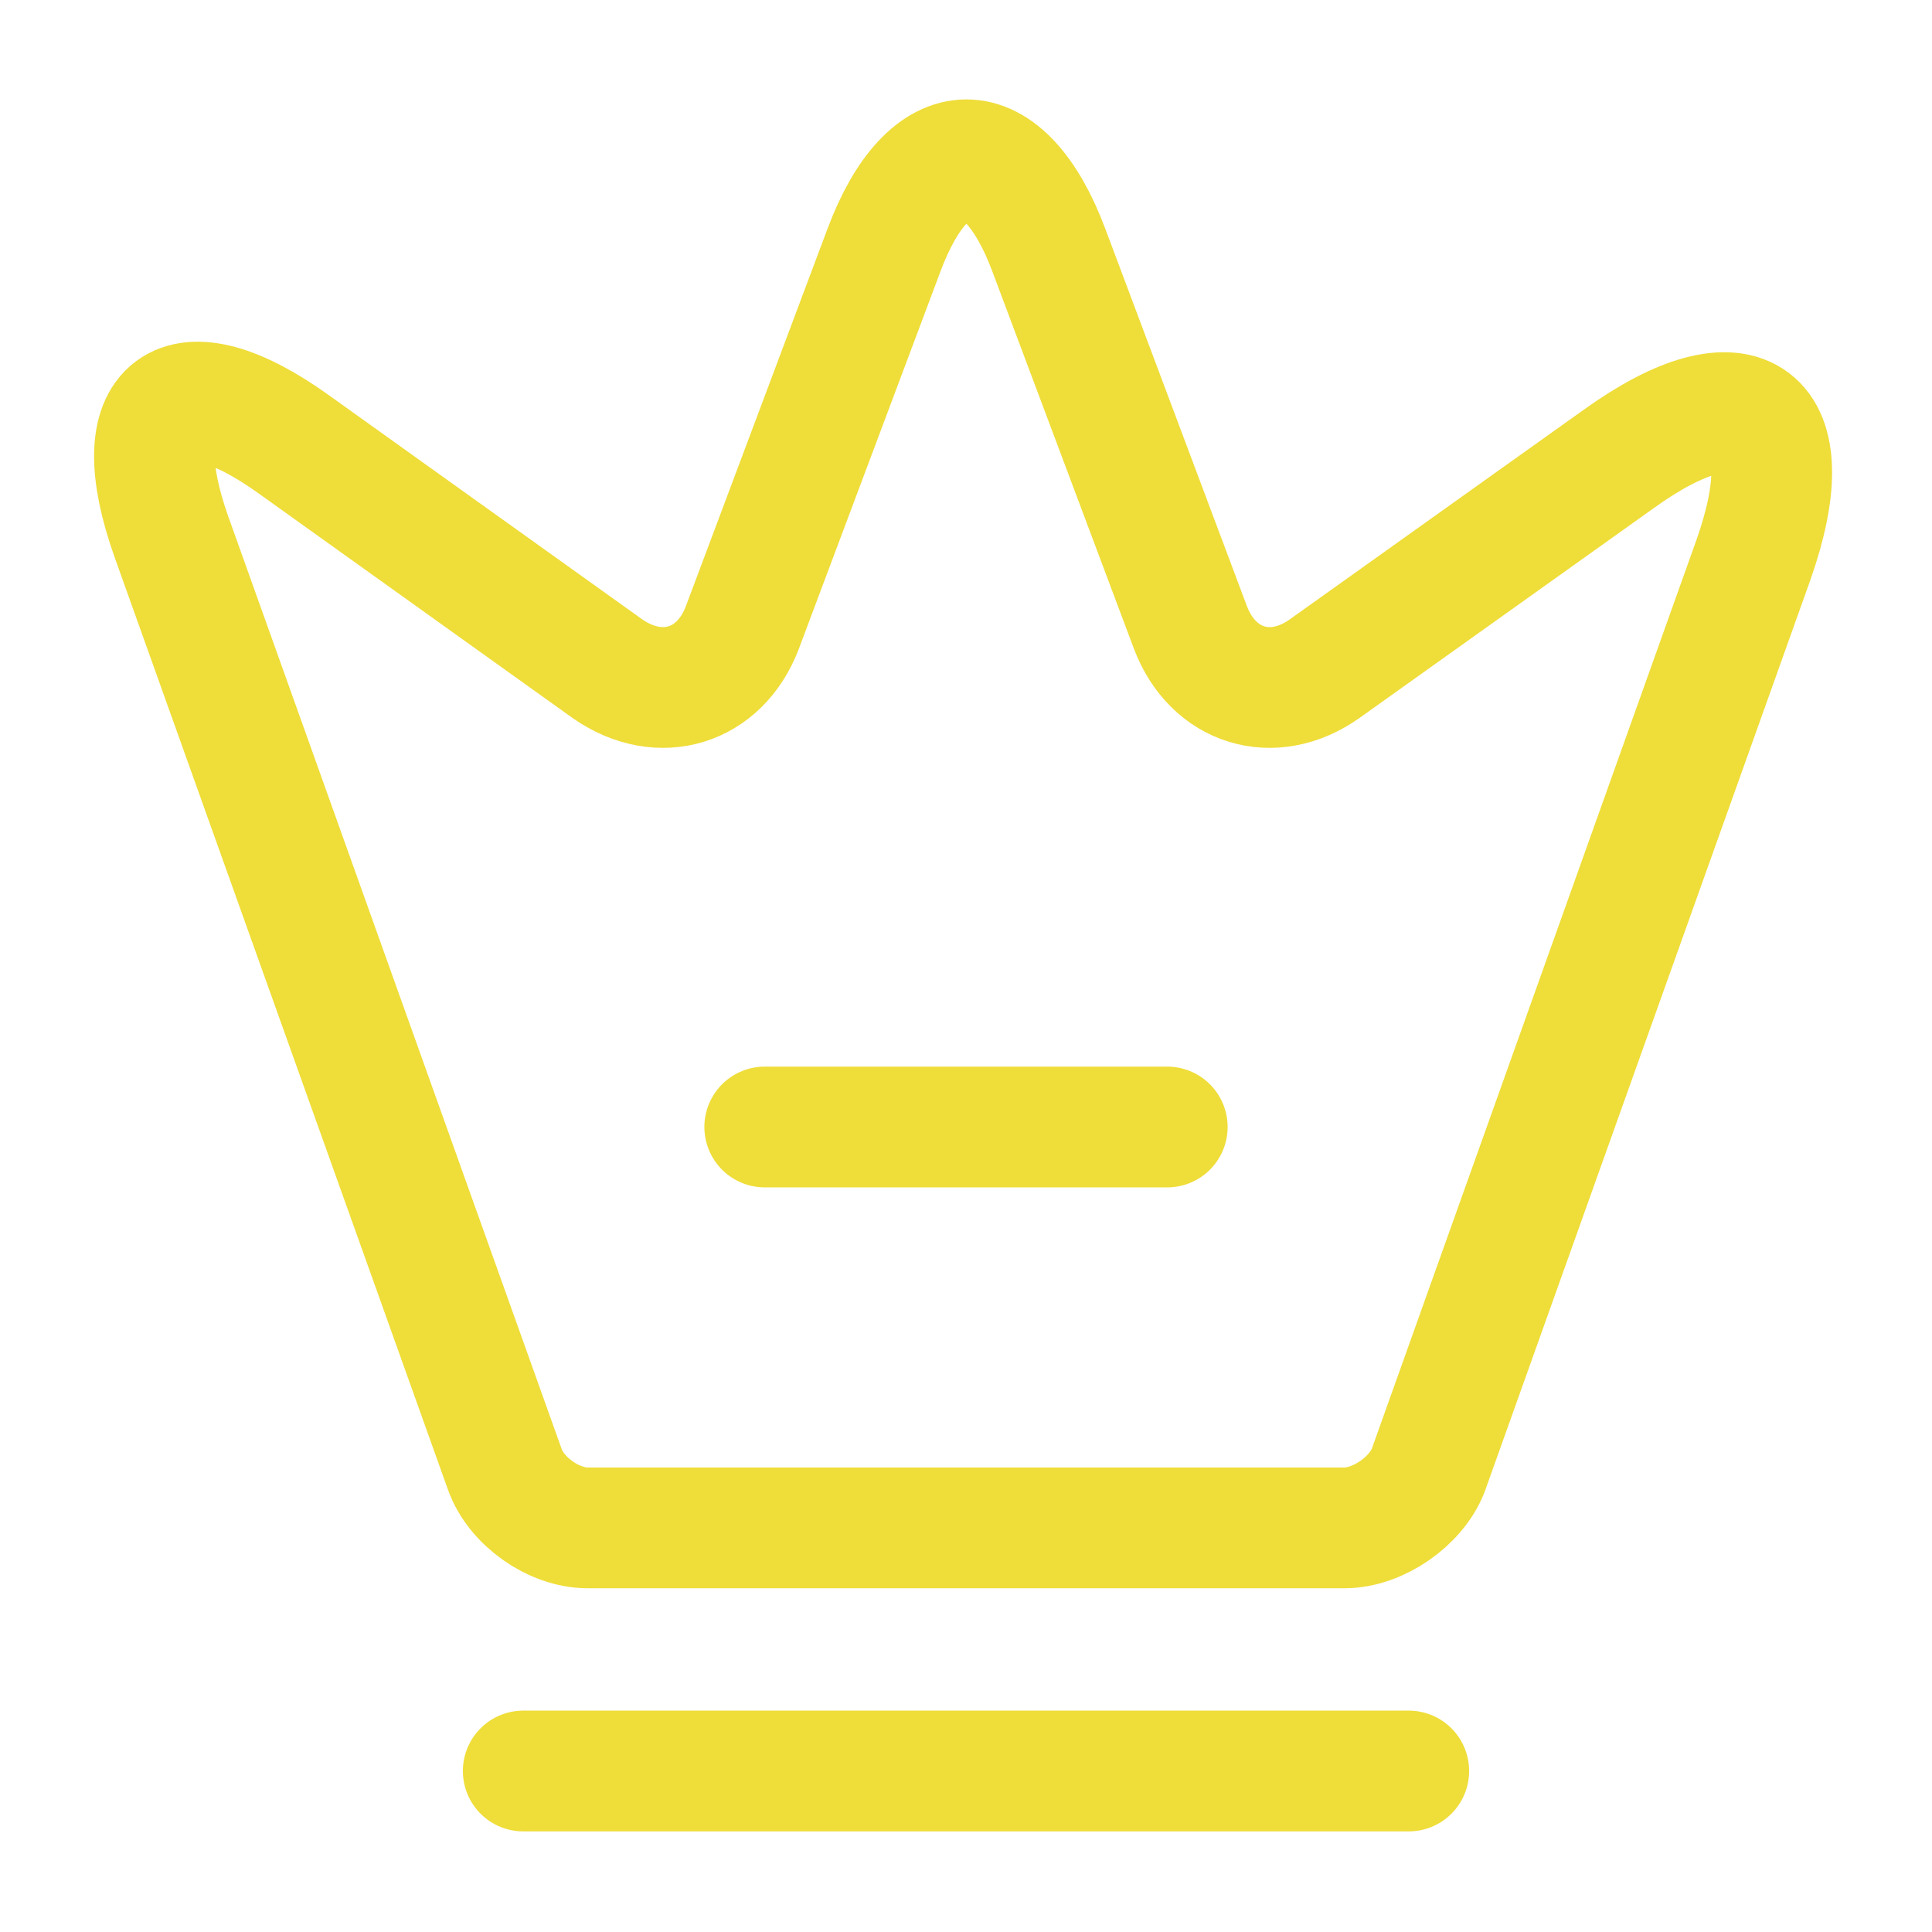 <?xml version="1.0" encoding="UTF-8"?> <svg xmlns="http://www.w3.org/2000/svg" width="24" height="24" viewBox="0 0 24 24" fill="none"><path d="M16.7 18.98H7.3C6.88 18.98 6.41 18.65 6.27 18.25L2.13 6.67C1.54 5.01 2.23 4.5 3.65 5.52L7.55 8.31C8.2 8.76 8.94 8.53 9.22 7.8L10.98 3.11C11.54 1.61 12.47 1.61 13.03 3.11L14.79 7.8C15.07 8.53 15.81 8.76 16.45 8.31L20.11 5.7C21.67 4.58 22.42 5.15 21.78 6.96L17.74 18.27C17.59 18.65 17.12 18.98 16.7 18.98Z" stroke="#EFDD39" stroke-width="1.5" stroke-linecap="round" stroke-linejoin="round"></path><path d="M6.5 22H17.5" stroke="#EFDD39" stroke-width="1.5" stroke-linecap="round" stroke-linejoin="round"></path><path d="M9.5 14H14.5" stroke="#EFDD39" stroke-width="1.5" stroke-linecap="round" stroke-linejoin="round"></path></svg> 